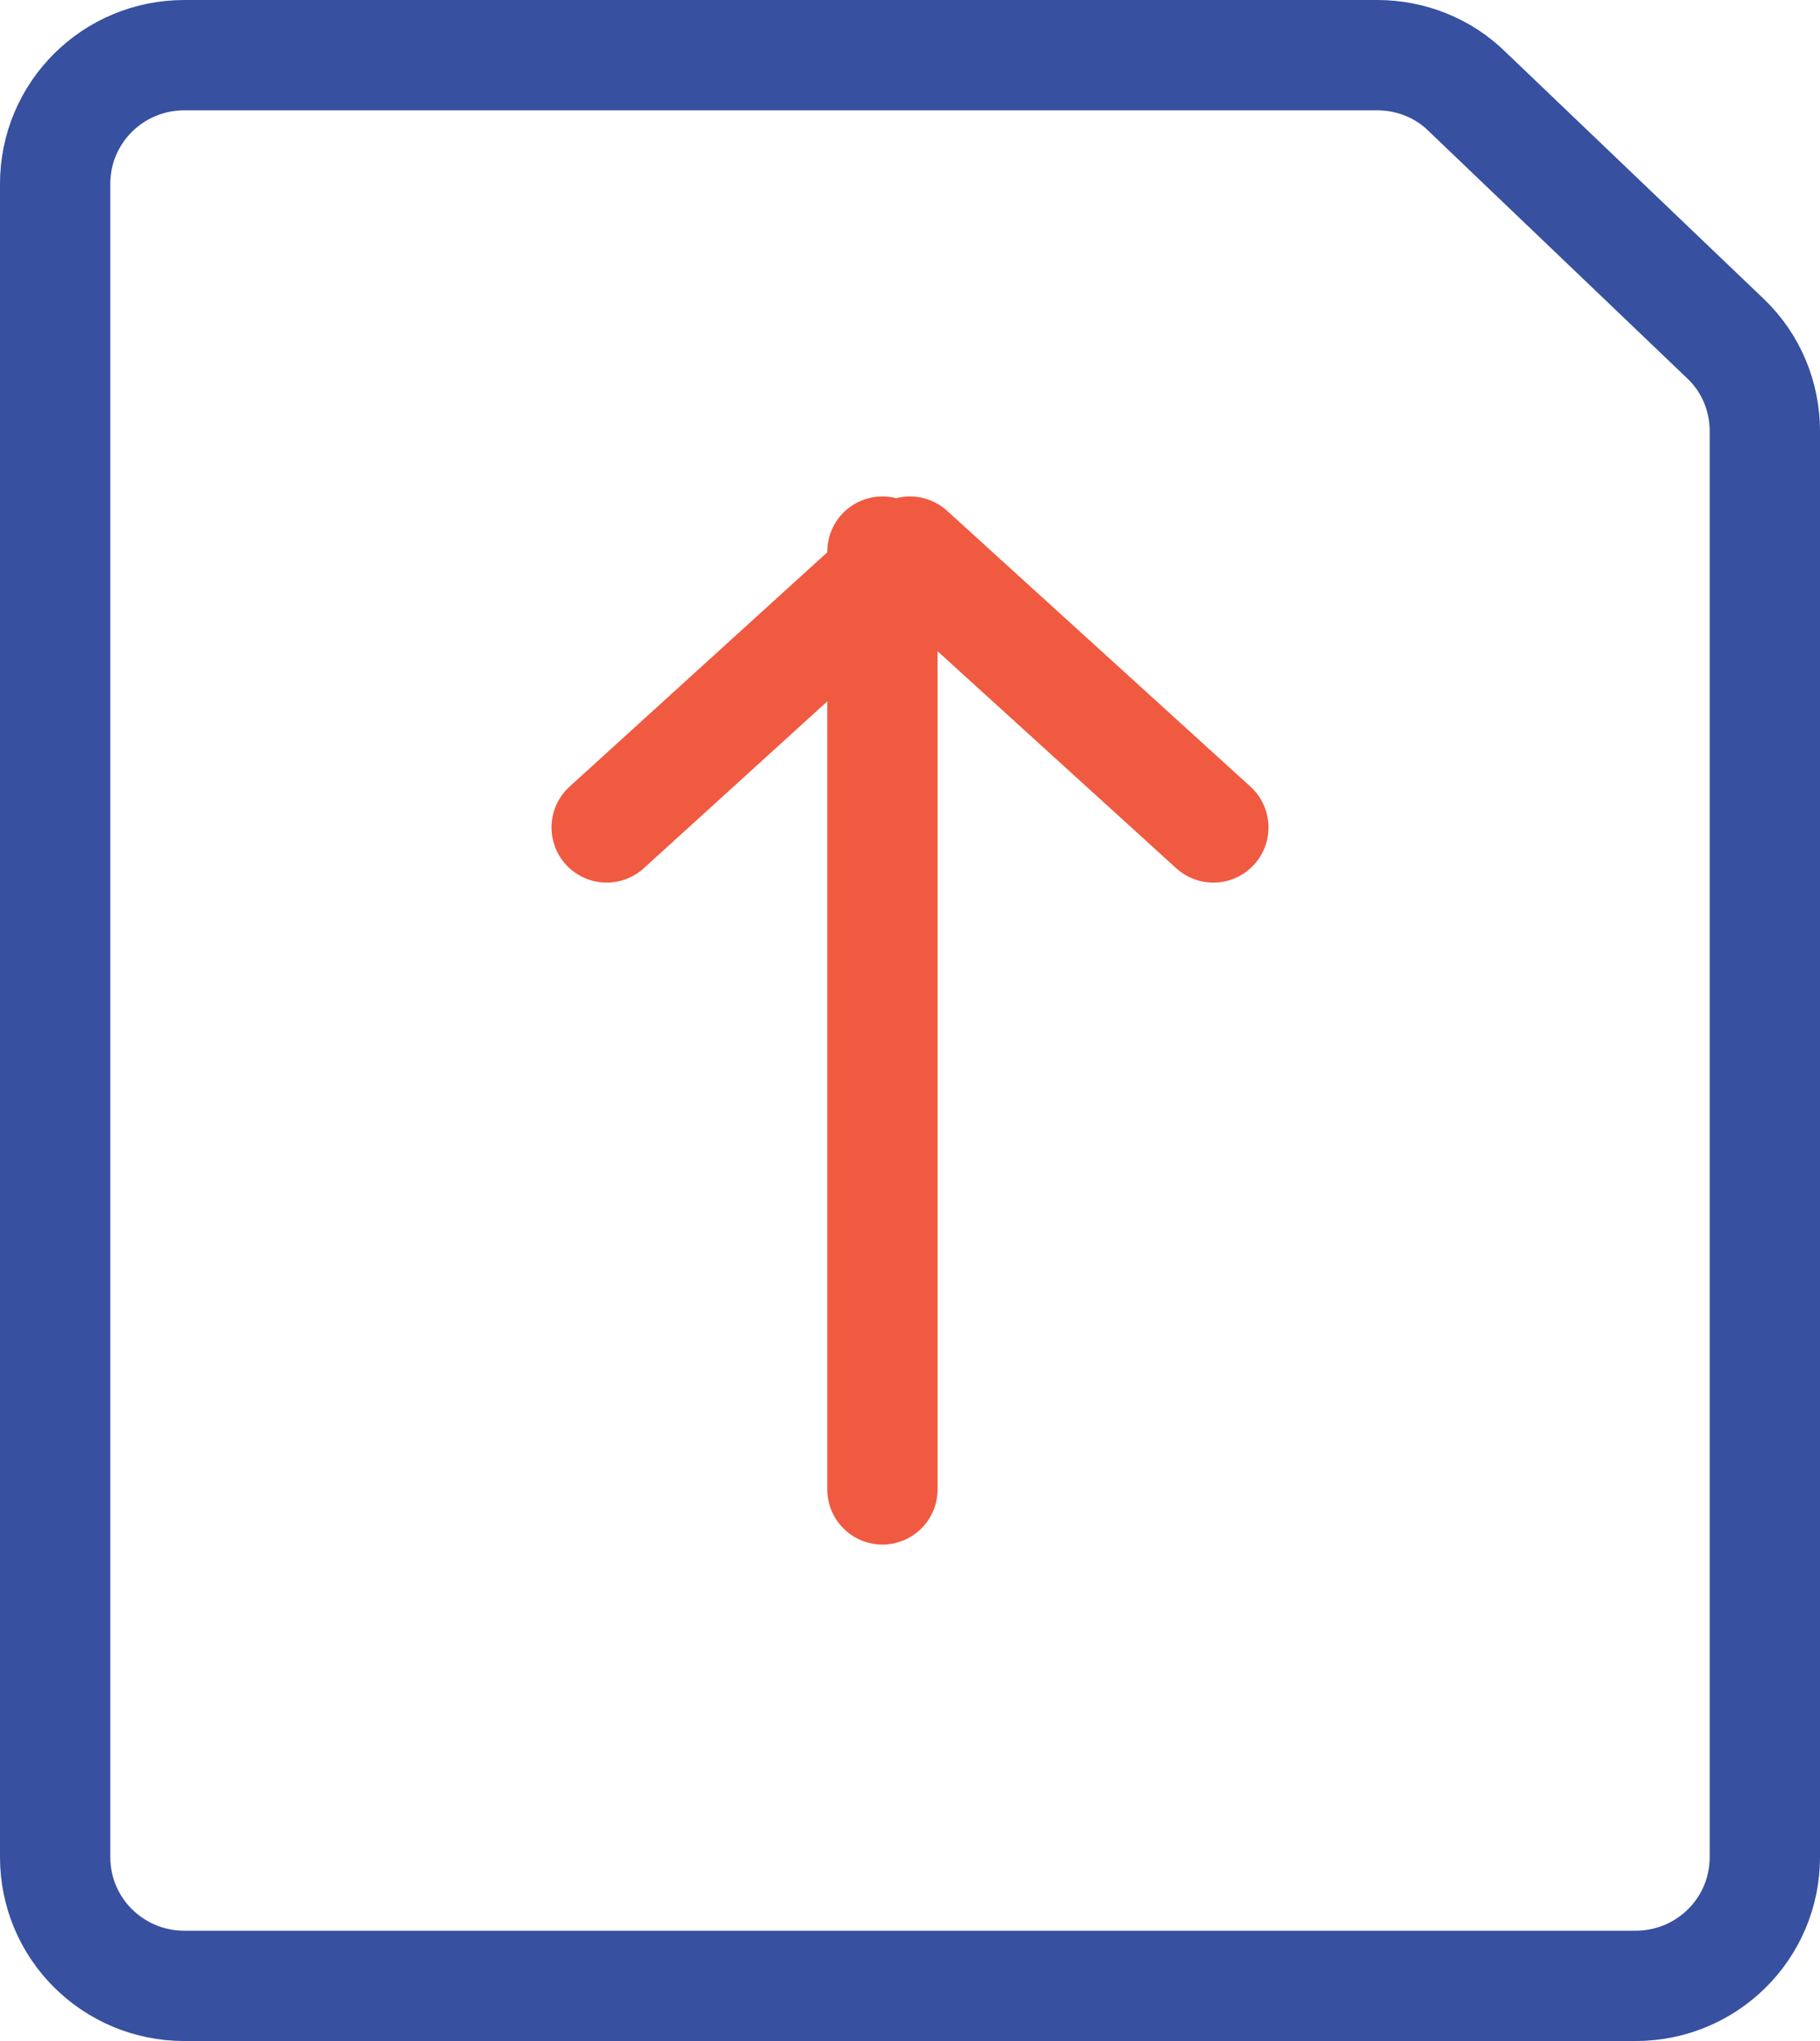 <svg width="33" height="37" viewBox="0 0 33 37" fill="none" xmlns="http://www.w3.org/2000/svg">
<path d="M29.657 36C30.953 36 32 34.958 32 33.666V7.813C32 7.191 31.75 6.584 31.297 6.149L26.611 1.669C26.174 1.233 25.58 1 24.971 1H3.343C2.047 1 1 2.042 1 3.333V33.666C1 34.958 2.047 36 3.343 36H29.657Z" stroke="#3750A0" stroke-width="2" stroke-linecap="round" stroke-linejoin="round"/>
<path d="M11 15L16.5 10L22 15" stroke="#F05A41" stroke-width="2" stroke-linecap="round" stroke-linejoin="round"/>
<path d="M16 10V27" stroke="#F05A41" stroke-width="2" stroke-linecap="round" stroke-linejoin="round"/>
</svg>
